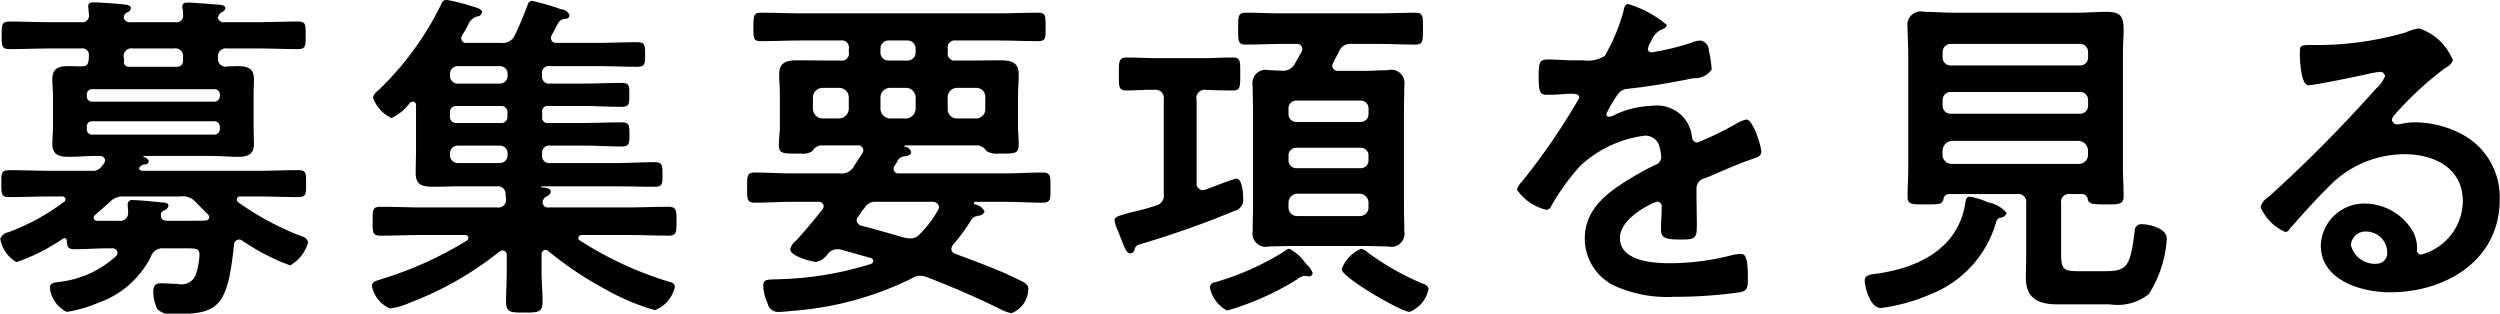 <svg xmlns="http://www.w3.org/2000/svg" width="116.063" height="14.56"><path id="jobs_btn001.svg" class="cls-1" d="M483.261,1477.35a0.247,0.247,0,0,1,.256.25v0.12a0.254,0.254,0,0,1-.256.25H477.6a0.236,0.236,0,0,1-.256-0.25v-0.12a0.231,0.231,0,0,1,.256-0.25h5.666Zm0.256-1.17a0.256,0.256,0,0,1-.256.26H477.6a0.239,0.239,0,0,1-.256-0.26v-0.08a0.233,0.233,0,0,1,.256-0.24h5.666a0.252,0.252,0,0,1,.256.24v0.08Zm-2.129-2.21a0.355,0.355,0,0,1,.416.42v0.11a0.269,0.269,0,0,1-.3.32h-2.225a0.214,0.214,0,0,1-.208-0.27,0.579,0.579,0,0,0-.016-0.16,0.366,0.366,0,0,1,.433-0.42h1.9Zm1.473,7.99c-0.368.01-.72,0.01-1.089,0.01h-0.64c-0.192,0-.352-0.03-0.352-0.25a0.221,0.221,0,0,1,.144-0.23,0.281,0.281,0,0,0,.208-0.22c0-.14-0.16-0.14-0.368-0.16-0.272-.03-1.04-0.1-1.28-0.1a0.2,0.2,0,0,0-.241.24c0,0.12.016,0.21,0.016,0.31a0.372,0.372,0,0,1-.448.41h-0.976a0.159,0.159,0,0,1-.176-0.14,0.178,0.178,0,0,1,.08-0.14c0.224-.2.448-0.39,0.656-0.58a0.854,0.854,0,0,1,.7-0.27h2.609a0.783,0.783,0,0,1,.7.27c0.192,0.19.368,0.38,0.56,0.56a0.248,0.248,0,0,1,.064.13A0.179,0.179,0,0,1,482.861,1481.96Zm-4.162,1.65a4.687,4.687,0,0,1-2.657,1.2c-0.208.03-.416,0.05-0.416,0.27a1.421,1.421,0,0,0,.784,1.12,6.157,6.157,0,0,0,1.457-.42,4.341,4.341,0,0,0,2.449-2.14,0.565,0.565,0,0,1,.608-0.39h0.96c0.513,0,.689-0.01.689,0.29a3.085,3.085,0,0,1-.144.84,0.7,0.7,0,0,1-.865.52c-0.272,0-.528-0.03-0.8-0.03-0.288,0-.336.18-0.336,0.43a1.8,1.8,0,0,0,.192.77,0.918,0.918,0,0,0,.816.23c2,0,2.449-.32,2.737-3.22a0.258,0.258,0,0,1,.224-0.24,0.229,0.229,0,0,1,.161.05,9.831,9.831,0,0,0,2.224,1.15,1.754,1.754,0,0,0,.833-1.07,0.371,0.371,0,0,0-.3-0.28,13.318,13.318,0,0,1-2.946-1.58,0.174,0.174,0,0,1-.064-0.14,0.149,0.149,0,0,1,.176-0.13h0.753c0.64,0,1.28.03,1.921,0.03,0.368,0,.368-0.14.368-0.64,0-.48,0-0.61-0.368-0.61-0.641,0-1.281.03-1.921,0.03h-5.314c-0.08-.01-0.144-0.03-0.144-0.11a0.137,0.137,0,0,1,.032-0.08,0.487,0.487,0,0,1,.192-0.11,0.187,0.187,0,0,0,.224-0.15,0.318,0.318,0,0,0-.24-0.19c-0.032-.01-0.016-0.05.016-0.05H483.1c0.432,0,.848.04,1.264,0.04,0.433,0,.737-0.1.737-0.6,0-.25-0.016-0.51-0.016-0.83v-1.36c0-.3.016-0.57,0.016-0.83,0-.51-0.336-0.59-0.769-0.59-0.144,0-.288.01-0.432,0.01a0.36,0.36,0,0,1-.464-0.4,0.365,0.365,0,0,1,.416-0.43h1.393c0.624,0,1.264.03,1.889,0.03,0.368,0,.368-0.14.368-0.64s0.016-.64-0.368-0.64c-0.625,0-1.265.03-1.889,0.03h-1.5a0.28,0.28,0,0,1-.32-0.2,0.593,0.593,0,0,1,.032-0.1l0.016-.03a0.308,0.308,0,0,1,.128-0.13,0.282,0.282,0,0,0,.176-0.18c0-.14-0.176-0.16-0.272-0.17-0.3-.02-1.2-0.1-1.472-0.1-0.129,0-.257.02-0.257,0.18a0.337,0.337,0,0,0,.016.13,1.211,1.211,0,0,1,.016.24,0.3,0.3,0,0,1-.352.36h-2.065a0.289,0.289,0,0,1-.336-0.2c0-.05.016-0.07,0.016-0.1l0.016-.03a0.255,0.255,0,0,1,.144-0.13,0.246,0.246,0,0,0,.16-0.19c0-.16-0.256-0.16-0.368-0.18-0.3-.03-1.088-0.09-1.36-0.09-0.128,0-.256.01-0.256,0.19,0,0.03.032,0.3,0.032,0.38a0.3,0.3,0,0,1-.352.35h-1.441c-0.624,0-1.249-.03-1.889-0.03-0.368,0-.368.15-0.368,0.64s0,0.64.368,0.64c0.64,0,1.265-.03,1.889-0.03h1.424a0.308,0.308,0,0,1,.369.35c-0.016.26,0,.48-0.32,0.48h-0.081c-0.192,0-.368-0.01-0.544-0.01-0.448,0-.752.09-0.752,0.61,0,0.27.032,0.54,0.032,0.81v1.36c0,0.27-.032.55-0.032,0.82,0,0.53.32,0.61,0.768,0.61,0.416,0,.817-0.04,1.233-0.04h0.208a0.223,0.223,0,0,1,.24.21,0.218,0.218,0,0,1-.048.13c-0.032.05-.08,0.1-0.112,0.15a0.5,0.5,0,0,1-.464.2h-1.889c-0.64,0-1.281-.03-1.921-0.03-0.384,0-.384.13-0.384,0.61,0,0.5,0,.64.368,0.64,0.64,0,1.281-.03,1.937-0.03h0.512a0.142,0.142,0,0,1,.16.13,0.12,0.12,0,0,1-.064.12,10.28,10.28,0,0,1-2.577,1.41,0.481,0.481,0,0,0-.384.31,1.55,1.55,0,0,0,.752,1.08,9,9,0,0,0,2.145-1.08,0.152,0.152,0,0,1,.08-0.04,0.13,0.13,0,0,1,.112.15c0.016,0.25.064,0.37,0.352,0.37,0.513,0,1.025-.04,1.537-0.04h0.192a0.231,0.231,0,0,1,.272.21A0.245,0.245,0,0,1,478.7,1483.61Zm17.808-5.13a0.359,0.359,0,0,1,.369.39v0.03a0.364,0.364,0,0,1-.369.39h-1.92a0.368,0.368,0,0,1-.385-0.39v-0.03a0.363,0.363,0,0,1,.385-0.39h1.92Zm0.064-1.84a0.284,0.284,0,0,1,.3.31v0.17a0.279,0.279,0,0,1-.3.31h-2.064a0.279,0.279,0,0,1-.305-0.31v-0.17a0.284,0.284,0,0,1,.305-0.31h2.064Zm-0.064-1.85a0.356,0.356,0,0,1,.369.38v0.05a0.356,0.356,0,0,1-.369.38h-1.92a0.36,0.36,0,0,1-.385-0.38v-0.05a0.36,0.36,0,0,1,.385-0.38h1.92Zm1.969,0.38a0.321,0.321,0,0,1,.368-0.38h2.225c0.608,0,1.2.03,1.809,0.03,0.368,0,.384-0.11.384-0.56,0-.47-0.016-0.58-0.384-0.58-0.608,0-1.2.03-1.809,0.03h-1.921a0.222,0.222,0,0,1-.256-0.22,0.212,0.212,0,0,1,.032-0.14c0.08-.13.273-0.52,0.337-0.61a0.4,0.4,0,0,1,.3-0.15,0.173,0.173,0,0,0,.192-0.17,0.465,0.465,0,0,0-.4-0.27,10.343,10.343,0,0,0-1.345-.39,0.212,0.212,0,0,0-.192.16,14.582,14.582,0,0,1-.608,1.44,0.6,0.6,0,0,1-.641.35h-1.584a0.215,0.215,0,0,1-.256-0.2,0.243,0.243,0,0,1,.048-0.16c0.112-.18.192-0.32,0.256-0.44a0.641,0.641,0,0,1,.448-0.43,0.217,0.217,0,0,0,.208-0.19c0-.14-0.16-0.19-0.5-0.29a8.263,8.263,0,0,0-1.169-.29,0.284,0.284,0,0,0-.224.21,14.089,14.089,0,0,1-2.913,3.99,0.637,0.637,0,0,0-.256.33,1.644,1.644,0,0,0,.864.96,2.277,2.277,0,0,0,.849-0.7,0.246,0.246,0,0,1,.144-0.06,0.155,0.155,0,0,1,.144.19v2.01c0,0.37-.016.74-0.016,1.11,0,0.58.336,0.64,0.832,0.64,0.416,0,.832-0.02,1.233-0.02H496.4a0.355,0.355,0,0,1,.384.39c0,0.06.017,0.11,0.017,0.17a0.355,0.355,0,0,1-.417.42h-3.5c-0.624,0-1.265-.03-1.905-0.03-0.368,0-.368.14-0.368,0.67s0,0.67.368,0.67c0.64,0,1.281-.03,1.905-0.03h2.017a0.157,0.157,0,0,1,.16.13,0.161,0.161,0,0,1-.08.13,16.789,16.789,0,0,1-3.906,1.77,0.416,0.416,0,0,1-.128.04c-0.224.08-.368,0.11-0.368,0.3a1.434,1.434,0,0,0,.832,1.04,3.14,3.14,0,0,0,.913-0.26,15.468,15.468,0,0,0,4.177-2.38,0.286,0.286,0,0,1,.16-0.05,0.2,0.2,0,0,1,.177.22v0.77c0,0.47-.032.93-0.032,1.38,0,0.53.24,0.51,0.864,0.51,0.608,0,.832,0,0.832-0.51,0-.46-0.048-0.91-0.048-1.38v-0.8a0.2,0.2,0,0,1,.176-0.22,0.246,0.246,0,0,1,.144.06,16.06,16.06,0,0,0,2.7,1.8,10.377,10.377,0,0,0,2.241.94,1.5,1.5,0,0,0,.929-1.09,0.255,0.255,0,0,0-.24-0.22,16.522,16.522,0,0,1-4.162-1.92,0.14,0.14,0,0,1-.08-0.13,0.157,0.157,0,0,1,.16-0.13h2.113c0.64,0,1.28.03,1.9,0.03,0.384,0,.384-0.14.384-0.67,0-.51,0-0.67-0.384-0.67-0.625,0-1.265.03-1.9,0.03H498.8a0.253,0.253,0,0,1-.3-0.22,0.341,0.341,0,0,1,.16-0.28,0.326,0.326,0,0,0,.224-0.22c0-.13-0.112-0.19-0.416-0.21a0.03,0.03,0,0,1-.032-0.03c0-.02.016-0.02,0.032-0.02h3.394c0.624,0,1.232.02,1.84,0.02,0.352,0,.368-0.11.368-0.56,0-.47-0.016-0.58-0.384-0.58-0.608,0-1.216.04-1.824,0.04h-3.01a0.328,0.328,0,0,1-.368-0.39v-0.03a0.328,0.328,0,0,1,.368-0.39h1.537c0.592,0,1.168.04,1.761,0.04,0.384,0,.384-0.13.384-0.56,0-.45-0.016-0.56-0.384-0.56-0.593,0-1.169.03-1.761,0.03h-1.617a0.251,0.251,0,0,1-.288-0.31v-0.17a0.256,0.256,0,0,1,.3-0.31H500.4c0.576,0,1.152.04,1.745,0.04,0.368,0,.384-0.1.384-0.56s-0.016-.55-0.384-0.55c-0.593,0-1.169.03-1.745,0.03h-1.553a0.321,0.321,0,0,1-.368-0.38v-0.05Zm16.96-1.57a0.371,0.371,0,0,1,.384.39v0.16a0.369,0.369,0,0,1-.384.38h-0.864a0.369,0.369,0,0,1-.384-0.38v-0.16a0.371,0.371,0,0,1,.384-0.39h0.864Zm-2.721,3.17a0.46,0.46,0,0,1-.448.45H511.5a0.46,0.46,0,0,1-.448-0.45v-0.53a0.444,0.444,0,0,1,.448-0.44h0.769a0.444,0.444,0,0,1,.448.44v0.53Zm3.105,0a0.46,0.46,0,0,1-.448.45h-0.736a0.46,0.46,0,0,1-.448-0.45v-0.53a0.444,0.444,0,0,1,.448-0.44h0.736a0.444,0.444,0,0,1,.448.44v0.53Zm3.234,0a0.427,0.427,0,0,1-.433.45h-0.864a0.43,0.43,0,0,1-.448-0.45v-0.53a0.434,0.434,0,0,1,.448-0.44h0.864a0.413,0.413,0,0,1,.433.44v0.53Zm-3.73,5.99c-0.672-.19-1.345-0.39-2.017-0.56a0.277,0.277,0,0,1-.224-0.24,0.247,0.247,0,0,1,.08-0.19,2.658,2.658,0,0,1,.288-0.4,0.573,0.573,0,0,1,.561-0.28h2.593a0.28,0.28,0,0,1,.3.24,0.276,0.276,0,0,1-.048.15,5.107,5.107,0,0,1-.833,1.1,0.59,0.59,0,0,1-.448.21C515.5,1482.79,515.42,1482.77,515.324,1482.76Zm-0.48-3.35a1.752,1.752,0,0,0,.112-0.17,0.39,0.39,0,0,1,.336-0.26c0.112-.02.32-0.05,0.32-0.19a0.337,0.337,0,0,0-.288-0.26,0.03,0.03,0,0,1-.032-0.03,0.047,0.047,0,0,1,.048-0.03h3.393a0.6,0.6,0,0,1,.385.27,0.971,0.971,0,0,0,.576.11h0.128c0.592,0,.784,0,0.784-0.41,0-.29-0.032-0.58-0.032-0.87v-1.39c0-.34.032-0.67,0.032-1.01,0-.57-0.368-0.65-0.848-0.65-0.464,0-.929.01-1.377,0.01h-0.7a0.321,0.321,0,0,1-.368-0.38v-0.16a0.324,0.324,0,0,1,.368-0.39h1.937c0.64,0,1.264.03,1.9,0.03,0.352,0,.336-0.17.336-0.65s0.016-.67-0.336-0.67c-0.641,0-1.265.03-1.9,0.03h-9.092c-0.64,0-1.28-.03-1.9-0.03-0.336,0-.336.17-0.336,0.67,0,0.48-.016.65,0.336,0.65,0.625,0,1.265-.03,1.9-0.03h1.809a0.329,0.329,0,0,1,.384.39v0.16a0.326,0.326,0,0,1-.384.38h-0.592c-0.465,0-.945-0.01-1.409-0.01-0.48,0-.848.08-0.848,0.64,0,0.32.032,0.64,0.032,1.02v1.39c0,0.31-.048.59-0.048,0.9,0,0.4.272,0.38,0.816,0.38h0.224a0.789,0.789,0,0,0,.512-0.11,0.567,0.567,0,0,1,.368-0.27h1.729a0.236,0.236,0,0,1,.272.22,0.233,0.233,0,0,1-.048.15c-0.128.19-.256,0.4-0.384,0.59a0.634,0.634,0,0,1-.656.34h-2.225c-0.576,0-1.137-.04-1.713-0.04-0.384,0-.368.16-0.368,0.71,0,0.51-.016.69,0.368,0.69,0.576,0,1.137-.04,1.713-0.04h1.232a0.213,0.213,0,0,1,.24.2,0.224,0.224,0,0,1-.048.14c-0.4.51-.8,0.99-1.232,1.46a0.711,0.711,0,0,0-.272.4c0,0.33,1.024.59,1.216,0.59a0.875,0.875,0,0,0,.513-0.35,0.567,0.567,0,0,1,.464-0.24,0.84,0.84,0,0,1,.208.03l1.344,0.38a0.145,0.145,0,0,1,.112.13,0.154,0.154,0,0,1-.1.14,15.441,15.441,0,0,1-4.209.71c-0.657.03-.8-0.02-0.8,0.34a2.286,2.286,0,0,0,.208.8,0.49,0.49,0,0,0,.529.38c0.192,0,.432-0.03.624-0.05a14.913,14.913,0,0,0,5.522-1.5,0.743,0.743,0,0,1,.4-0.13,1.093,1.093,0,0,1,.3.06c1.169,0.45,2.337.95,3.458,1.51a1.842,1.842,0,0,0,.48.17,1.219,1.219,0,0,0,.784-1.13c0-.21-0.16-0.29-0.5-0.45-0.928-.46-1.9-0.8-2.865-1.17a0.252,0.252,0,0,1-.208-0.24,0.38,0.38,0,0,1,.1-0.21,8.937,8.937,0,0,0,.8-1.09,0.451,0.451,0,0,1,.192-0.19l0.176-.05a0.275,0.275,0,0,0,.273-0.2,0.628,0.628,0,0,0-.449-0.32,0.09,0.09,0,0,1-.048-0.05,0.067,0.067,0,0,1,.08-0.07H520c0.576,0,1.136.04,1.713,0.04,0.384,0,.368-0.16.368-0.69,0-.55.016-0.71-0.368-0.71-0.577,0-1.137.04-1.713,0.04h-4.962a0.214,0.214,0,0,1-.24-0.21A0.276,0.276,0,0,1,514.844,1479.41Zm19.409,5a0.833,0.833,0,0,0-.256-0.39,0.628,0.628,0,0,0-.1-0.11,2.02,2.02,0,0,0-.721-0.64,0.363,0.363,0,0,0-.224.11,12.553,12.553,0,0,1-3.217,1.44,0.272,0.272,0,0,0-.256.24,1.573,1.573,0,0,0,.8,1.08,12.876,12.876,0,0,0,3.265-1.46,0.8,0.8,0,0,1,.289-0.15h0.112a0.223,0.223,0,0,0,.112.02A0.169,0.169,0,0,0,534.253,1484.41Zm5.378,0.72a0.3,0.3,0,0,0-.24-0.23,12.031,12.031,0,0,1-2.593-1.47,0.591,0.591,0,0,0-.3-0.16,1.657,1.657,0,0,0-.9.95c0,0.38,2.769,1.98,3.153,1.98A1.435,1.435,0,0,0,539.631,1485.13Zm-6.5-3.97a0.426,0.426,0,0,1,.432-0.45h2.85a0.426,0.426,0,0,1,.432.45v0.16a0.4,0.4,0,0,1-.432.43h-2.85a0.4,0.4,0,0,1-.432-0.43v-0.16Zm0-2.2a0.356,0.356,0,0,1,.368-0.38h2.978a0.356,0.356,0,0,1,.368.38v0.18a0.364,0.364,0,0,1-.368.39H533.5a0.364,0.364,0,0,1-.368-0.39v-0.18Zm3.346-2.57a0.356,0.356,0,0,1,.368.38V1477a0.356,0.356,0,0,1-.368.38H533.5a0.356,0.356,0,0,1-.368-0.38v-0.23a0.356,0.356,0,0,1,.368-0.38h2.978Zm-1.041-1.38a0.246,0.246,0,0,1-.272-0.24,0.224,0.224,0,0,1,.048-0.14c0.08-.18.176-0.34,0.256-0.5a0.561,0.561,0,0,1,.608-0.37h1.217c0.576,0,1.152.03,1.729,0.03,0.352,0,.352-0.17.352-0.73s0.016-.75-0.352-0.75c-0.577,0-1.153.03-1.729,0.03h-4.418c-0.576,0-1.152-.03-1.729-0.03-0.368,0-.352.19-0.352,0.75s-0.016.73,0.352,0.73c0.577,0,1.153-.03,1.729-0.03h0.608a0.24,0.24,0,0,1,.288.23,0.283,0.283,0,0,1-.047.16c-0.1.17-.193,0.35-0.289,0.51a0.605,0.605,0,0,1-.624.34c-0.192,0-.384-0.02-0.592-0.02a0.614,0.614,0,0,0-.752.72c0,0.4.016,0.78,0.016,1.18v4.37c0,0.4-.016.8-0.016,1.2a0.618,0.618,0,0,0,.768.71c0.384,0,.768-0.02,1.152-0.02h3.2c0.4,0,.784.02,1.168,0.02a0.611,0.611,0,0,0,.752-0.71c0-.4-0.016-0.8-0.016-1.2v-4.37c0-.4.016-0.8,0.016-1.2a0.612,0.612,0,0,0-.768-0.7c-0.384,0-.768.03-1.152,0.03h-1.153Zm-6.578,1.33a0.384,0.384,0,0,1,.432-0.45c0.416,0.02.848,0.03,1.264,0.03,0.352,0,.336-0.19.336-0.75s0.032-.78-0.336-0.78c-0.5,0-.976.03-1.456,0.03h-2.033c-0.5,0-.993-0.03-1.457-0.03-0.368,0-.352.21-0.352,0.78s-0.016.75,0.352,0.75c0.432,0,.865-0.04,1.3-0.03a0.384,0.384,0,0,1,.432.45v4.37a0.48,0.48,0,0,1-.384.56,10.181,10.181,0,0,1-1.1.3c-0.656.18-.8,0.21-0.8,0.39a1.88,1.88,0,0,0,.144.45l0.176,0.44c0.16,0.42.24,0.63,0.416,0.63a0.2,0.2,0,0,0,.192-0.18c0.064-.19.1-0.19,0.352-0.27a43.8,43.8,0,0,0,4.29-1.52,0.527,0.527,0,0,0,.4-0.58c0-.2-0.032-0.92-0.32-0.92-0.064,0-.8.27-1.2,0.43a1.5,1.5,0,0,0-.224.08,0.738,0.738,0,0,1-.144.03,0.3,0.3,0,0,1-.272-0.34v-3.87Zm20.049-4.43c-0.16,0-.192.16-0.224,0.33a8.862,8.862,0,0,1-.865,2.07,1.423,1.423,0,0,1-.992.21h-0.464c-0.465,0-.881-0.04-1.153-0.04-0.4,0-.464.1-0.464,0.74,0,0.82.064,0.9,0.416,0.9,0.5,0,.864-0.05,1.121-0.05,0.224,0,.352.05,0.352,0.19a30.491,30.491,0,0,1-2.689,3.92,0.713,0.713,0,0,0-.208.35,2.324,2.324,0,0,0,1.36.93,0.266,0.266,0,0,0,.224-0.16,10.55,10.55,0,0,1,1.345-1.87,5.381,5.381,0,0,1,2.993-1.41,0.664,0.664,0,0,1,.7.54,2.344,2.344,0,0,1,.08.45,0.414,0.414,0,0,1-.288.37c-0.336.16-.672,0.34-0.992,0.53-1.105.66-2.273,1.44-2.273,2.88a2.429,2.429,0,0,0,1.6,2.29,5.907,5.907,0,0,0,2.529.42,21.826,21.826,0,0,0,3.074-.21c0.352-.08.368-0.21,0.368-0.69,0-.91-0.112-1.09-0.32-1.09a3.006,3.006,0,0,0-.32.03,11.538,11.538,0,0,1-2.978.4c-0.768,0-2.321-.09-2.321-1.17,0-.99,1.649-1.69,1.729-1.69a0.222,0.222,0,0,1,.208.27c0,0.34-.032.69-0.032,1.04,0,0.42.288,0.45,0.977,0.45,0.608,0,.688-0.07.688-0.64,0-.5-0.016-0.98-0.016-1.47v-0.21a0.492,0.492,0,0,1,.416-0.53c0.624-.27,1.249-0.54,1.889-0.79a1.275,1.275,0,0,0,.224-0.08c0.3-.09.48-0.16,0.48-0.35,0-.27-0.384-1.5-0.688-1.5a1.273,1.273,0,0,0-.416.16,14.747,14.747,0,0,1-1.873.91,0.266,0.266,0,0,1-.24-0.27,1.63,1.63,0,0,0-1.825-1.44,4.428,4.428,0,0,0-1.745.41,0.6,0.6,0,0,1-.288.1,0.125,0.125,0,0,1-.128-0.11,5.32,5.32,0,0,1,.544-0.93,0.594,0.594,0,0,1,.481-0.26c1.008-.11,2.016-0.28,3.025-0.49a0.941,0.941,0,0,0,.848-0.4,5.123,5.123,0,0,0-.128-0.87,0.474,0.474,0,0,0-.4-0.48,1.177,1.177,0,0,0-.4.1,11.816,11.816,0,0,1-1.857.45,0.157,0.157,0,0,1-.176-0.16,1.052,1.052,0,0,1,.16-0.37,0.9,0.9,0,0,1,.528-0.55,0.249,0.249,0,0,0,.192-0.19A5,5,0,0,0,548.908,1471.91Zm17.248,9.92a0.354,0.354,0,0,0,.32-0.22,1.5,1.5,0,0,0-.881-0.5,3.33,3.33,0,0,0-.832-0.26c-0.176,0-.192.16-0.224,0.39-0.368,2.01-2.129,2.89-4,3.17-0.448.06-.656,0.08-0.656,0.35,0,0.22.224,1.26,0.752,1.26a8.468,8.468,0,0,0,2.257-.62,5.113,5.113,0,0,0,3.09-3.36A0.269,0.269,0,0,1,566.156,1481.83Zm-2.657-3.12a0.46,0.46,0,0,1,.448-0.45H569.8a0.46,0.46,0,0,1,.448.45v0.19a0.424,0.424,0,0,1-.448.43h-5.858a0.424,0.424,0,0,1-.448-0.43v-0.19Zm0-2.34a0.369,0.369,0,0,1,.384-0.38h5.986a0.369,0.369,0,0,1,.384.38v0.24a0.371,0.371,0,0,1-.384.39h-5.986a0.371,0.371,0,0,1-.384-0.39v-0.24Zm0.384-1.61a0.371,0.371,0,0,1-.384-0.39v-0.22a0.371,0.371,0,0,1,.384-0.39h5.986a0.371,0.371,0,0,1,.384.39v0.22a0.371,0.371,0,0,1-.384.39h-5.986Zm6.354,6.21c0.048,0.22.224,0.24,0.833,0.24,0.64,0,.832,0,0.832-0.39,0-.45-0.032-0.89-0.032-1.36v-5.22c0-.46.032-0.83,0.032-1.12,0-.61-0.112-0.85-0.784-0.85-0.449,0-.9.04-1.361,0.04H564c-0.448,0-.913-0.04-1.361-0.04a0.621,0.621,0,0,0-.768.71c0,0.43.032,0.85,0.032,1.26v5.24c0,0.45-.032.91-0.032,1.36,0,0.38.176,0.37,0.832,0.37,0.624,0,.768,0,0.833-0.23a0.254,0.254,0,0,1,.256-0.25h3.137a0.375,0.375,0,0,1,.448.44v2.53c0,0.29-.016.59-0.016,0.9,0,0.99.592,1.25,1.489,1.25h2.417a2.328,2.328,0,0,0,1.808-.48,5.466,5.466,0,0,0,.833-2.56c0-.53-0.9-0.68-1.137-0.68a0.3,0.3,0,0,0-.352.29c-0.208,1.73-.368,1.89-1.44,1.89H569.8c-0.656,0-.8-0.08-0.8-0.77v-2.37a0.37,0.37,0,0,1,.432-0.44h0.528A0.267,0.267,0,0,1,570.237,1480.97Zm13.9,2.44a0.483,0.483,0,0,1-.432.55,1.155,1.155,0,0,1-1.249-.85,0.665,0.665,0,0,1,.688-0.64A0.979,0.979,0,0,1,584.14,1483.41Zm1.489-10.37a2.006,2.006,0,0,0-.609.18,14.758,14.758,0,0,1-4.049.59h-0.385c-0.48,0-.5.03-0.5,0.4,0,0.27.048,1.47,0.4,1.47,0.257,0,2.513-.46,2.9-0.56,0.1-.01.3-0.06,0.384-0.06a0.23,0.23,0,0,1,.272.19,1.417,1.417,0,0,1-.416.58,64.611,64.611,0,0,1-4.978,5.02,0.834,0.834,0,0,0-.384.48,2.191,2.191,0,0,0,1.152,1.16,0.213,0.213,0,0,0,.176-0.12c0.576-.65,1.153-1.31,1.777-1.92a4.891,4.891,0,0,1,3.585-1.57c1.393,0,2.7.65,2.7,2.2a2.6,2.6,0,0,1-1.937,2.46,0.2,0.2,0,0,1-.192-0.21,1.593,1.593,0,0,0-.288-1.02,2.609,2.609,0,0,0-2.129-1.14,2.015,2.015,0,0,0-2.048,1.94c0,1.63,1.888,2.18,3.217,2.18,2.577,0,5.09-1.48,5.09-4.31a3.3,3.3,0,0,0-1.9-3.1,4.663,4.663,0,0,0-1.969-.48,2.914,2.914,0,0,0-.656.06,0.747,0.747,0,0,1-.208.03,0.241,0.241,0,0,1-.272-0.21,0.515,0.515,0,0,1,.16-0.27,15.475,15.475,0,0,1,2.321-2.14,0.728,0.728,0,0,0,.352-0.34A2.549,2.549,0,0,0,585.629,1473.04Z" transform="translate(-473.312 -1471.72)"/></svg>